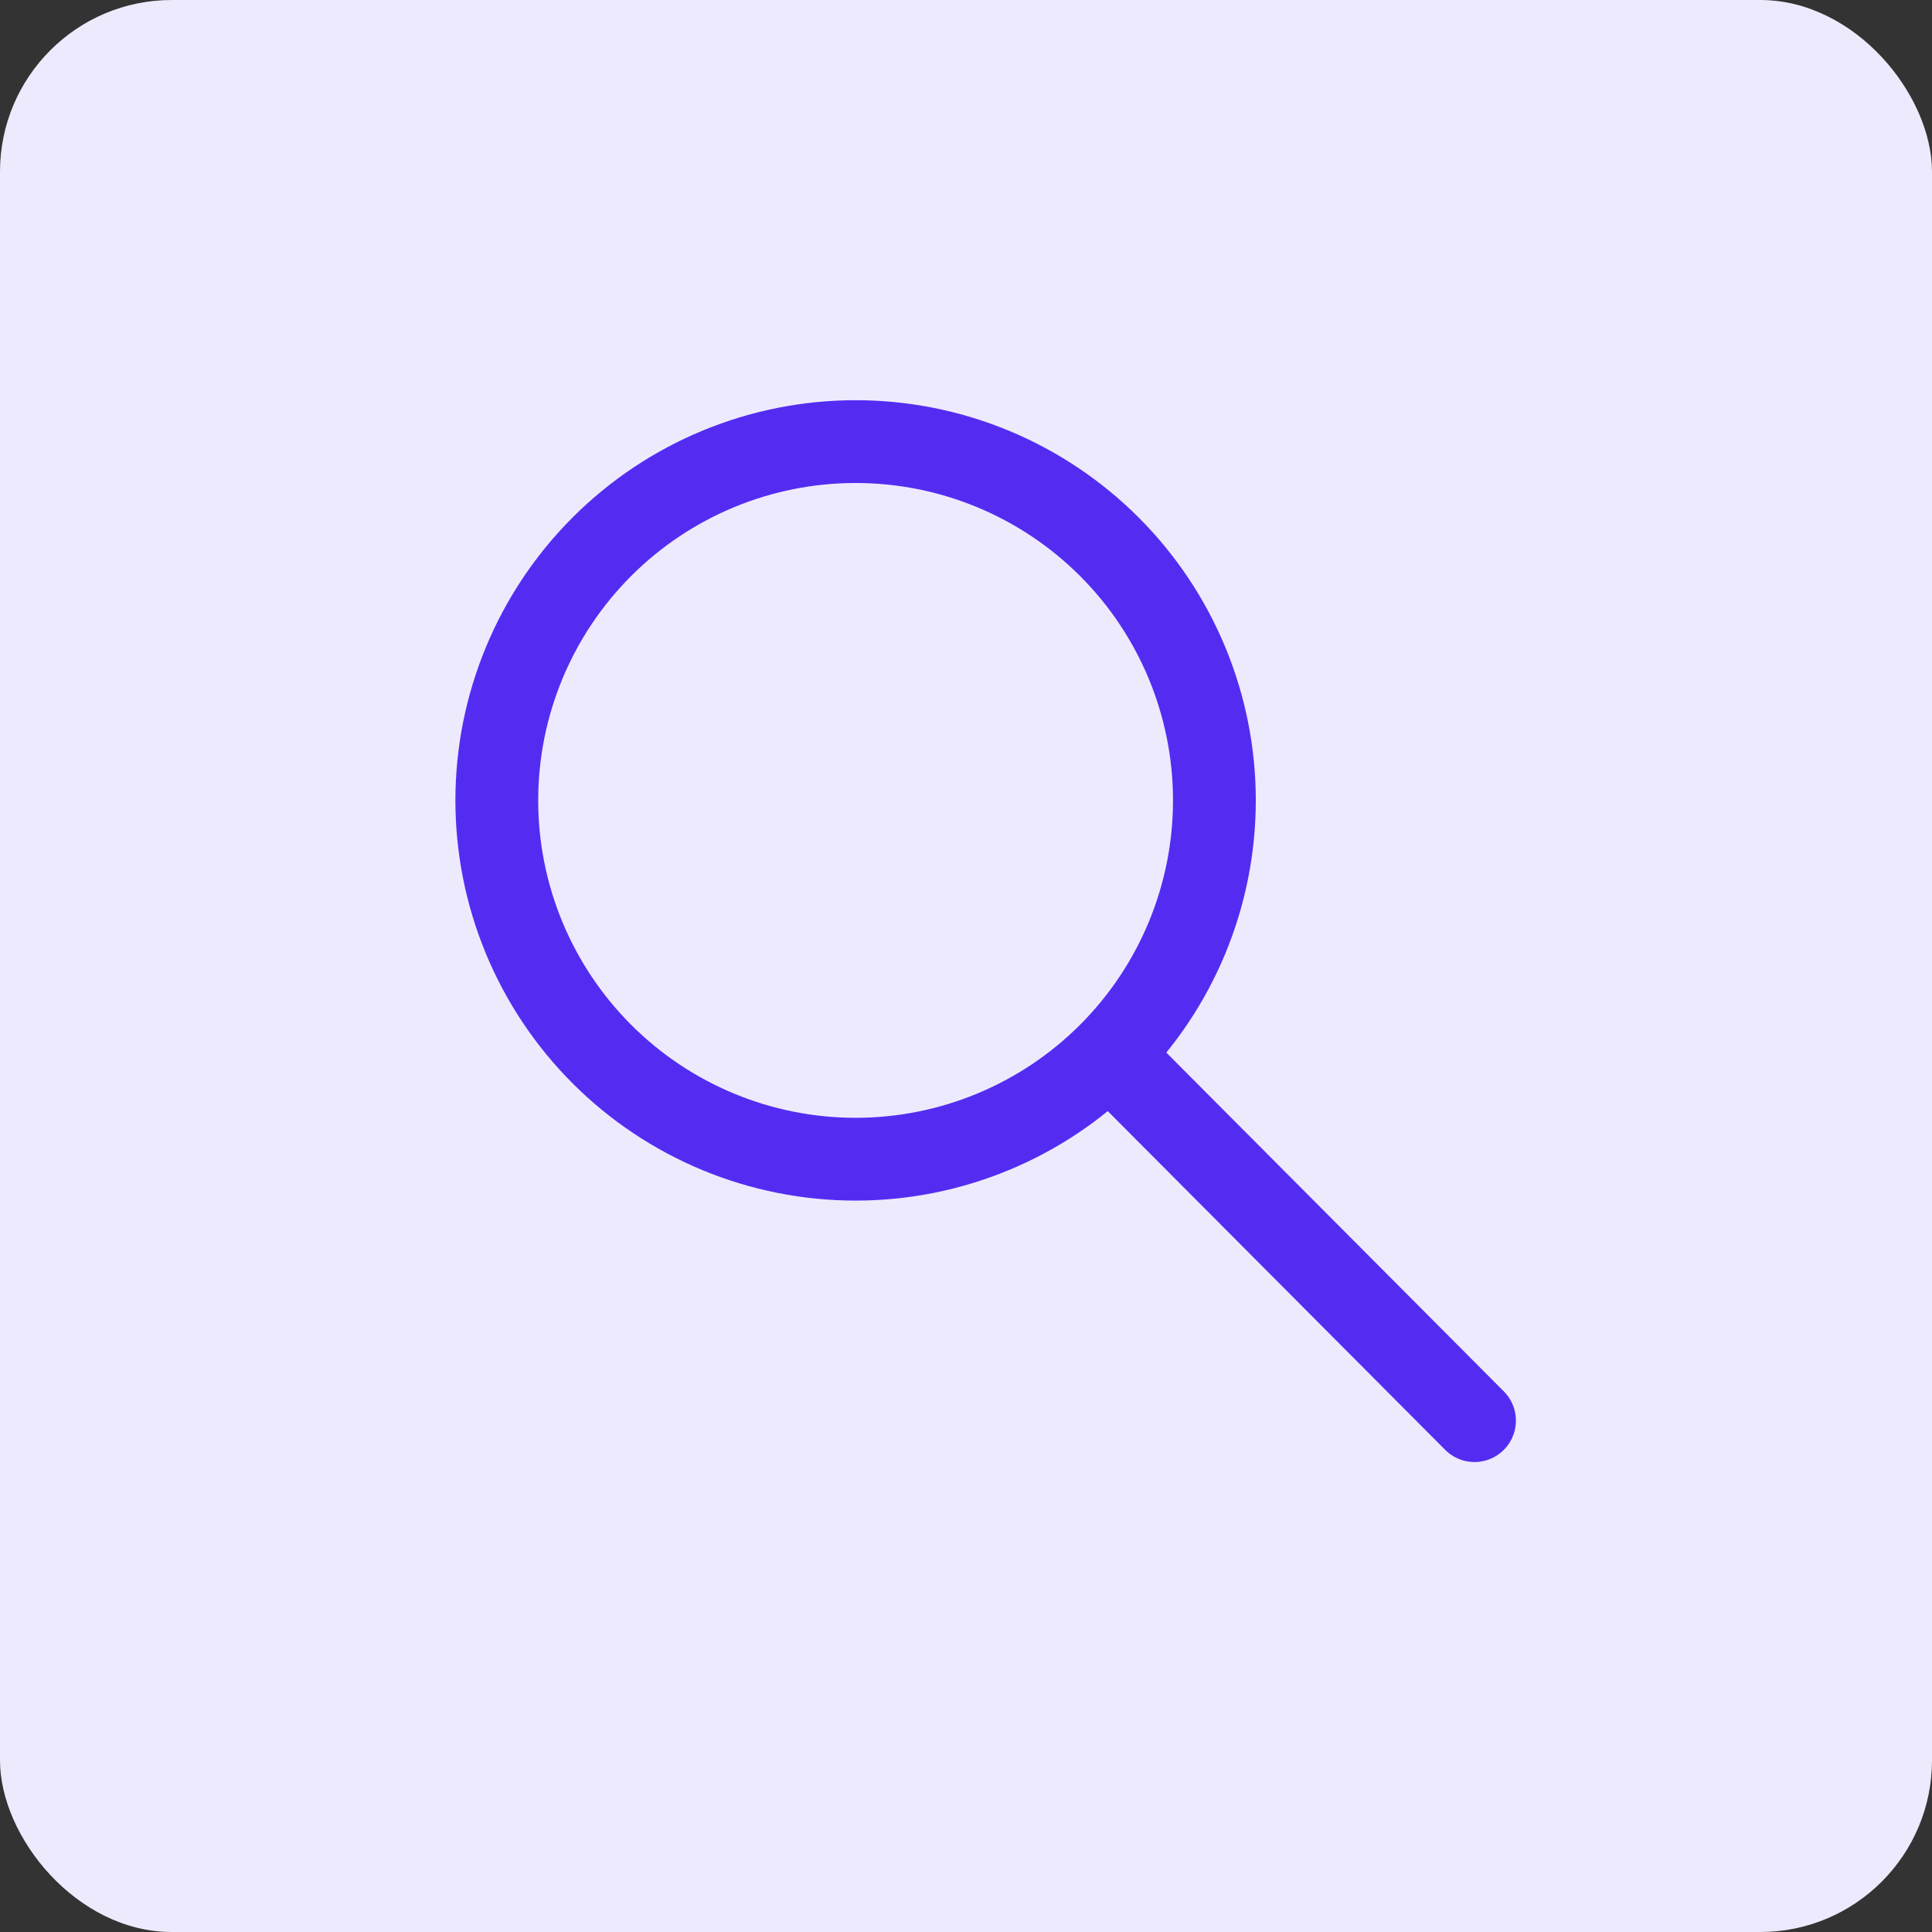 <svg xmlns="http://www.w3.org/2000/svg" fill="none" viewBox="0 0 35 35" height="35" width="35">
<rect x="0" y="0" width="35" height="35" fill="#333333" stroke="none"/>
<rect fill="#EEEAFE" rx="3.111" height="35" width="35"></rect>
<g clip-path="url(#clip0_2666_78421)">
<path stroke-linejoin="round" stroke-linecap="round" stroke-width="1.5" stroke="#542CF1" d="M15.5 21C17.224 21 18.877 20.315 20.096 19.096C21.315 17.877 22 16.224 22 14.5C22 12.776 21.315 11.123 20.096 9.904C18.877 8.685 17.224 8 15.5 8C13.776 8 12.123 8.685 10.904 9.904C9.685 11.123 9 12.776 9 14.5C9 16.224 9.685 17.877 10.904 19.096C12.123 20.315 13.776 21 15.5 21Z"></path>
<path stroke-linejoin="round" stroke-linecap="round" stroke-width="1.5" stroke="#542CF1" d="M26.712 25.736L20.5 19.5"></path>
</g>
<defs>
<clipPath id="clip0_2666_78421">
<rect transform="translate(7.712 6.736)" fill="white" height="20" width="20"></rect>
</clipPath>
</defs>
</svg>
